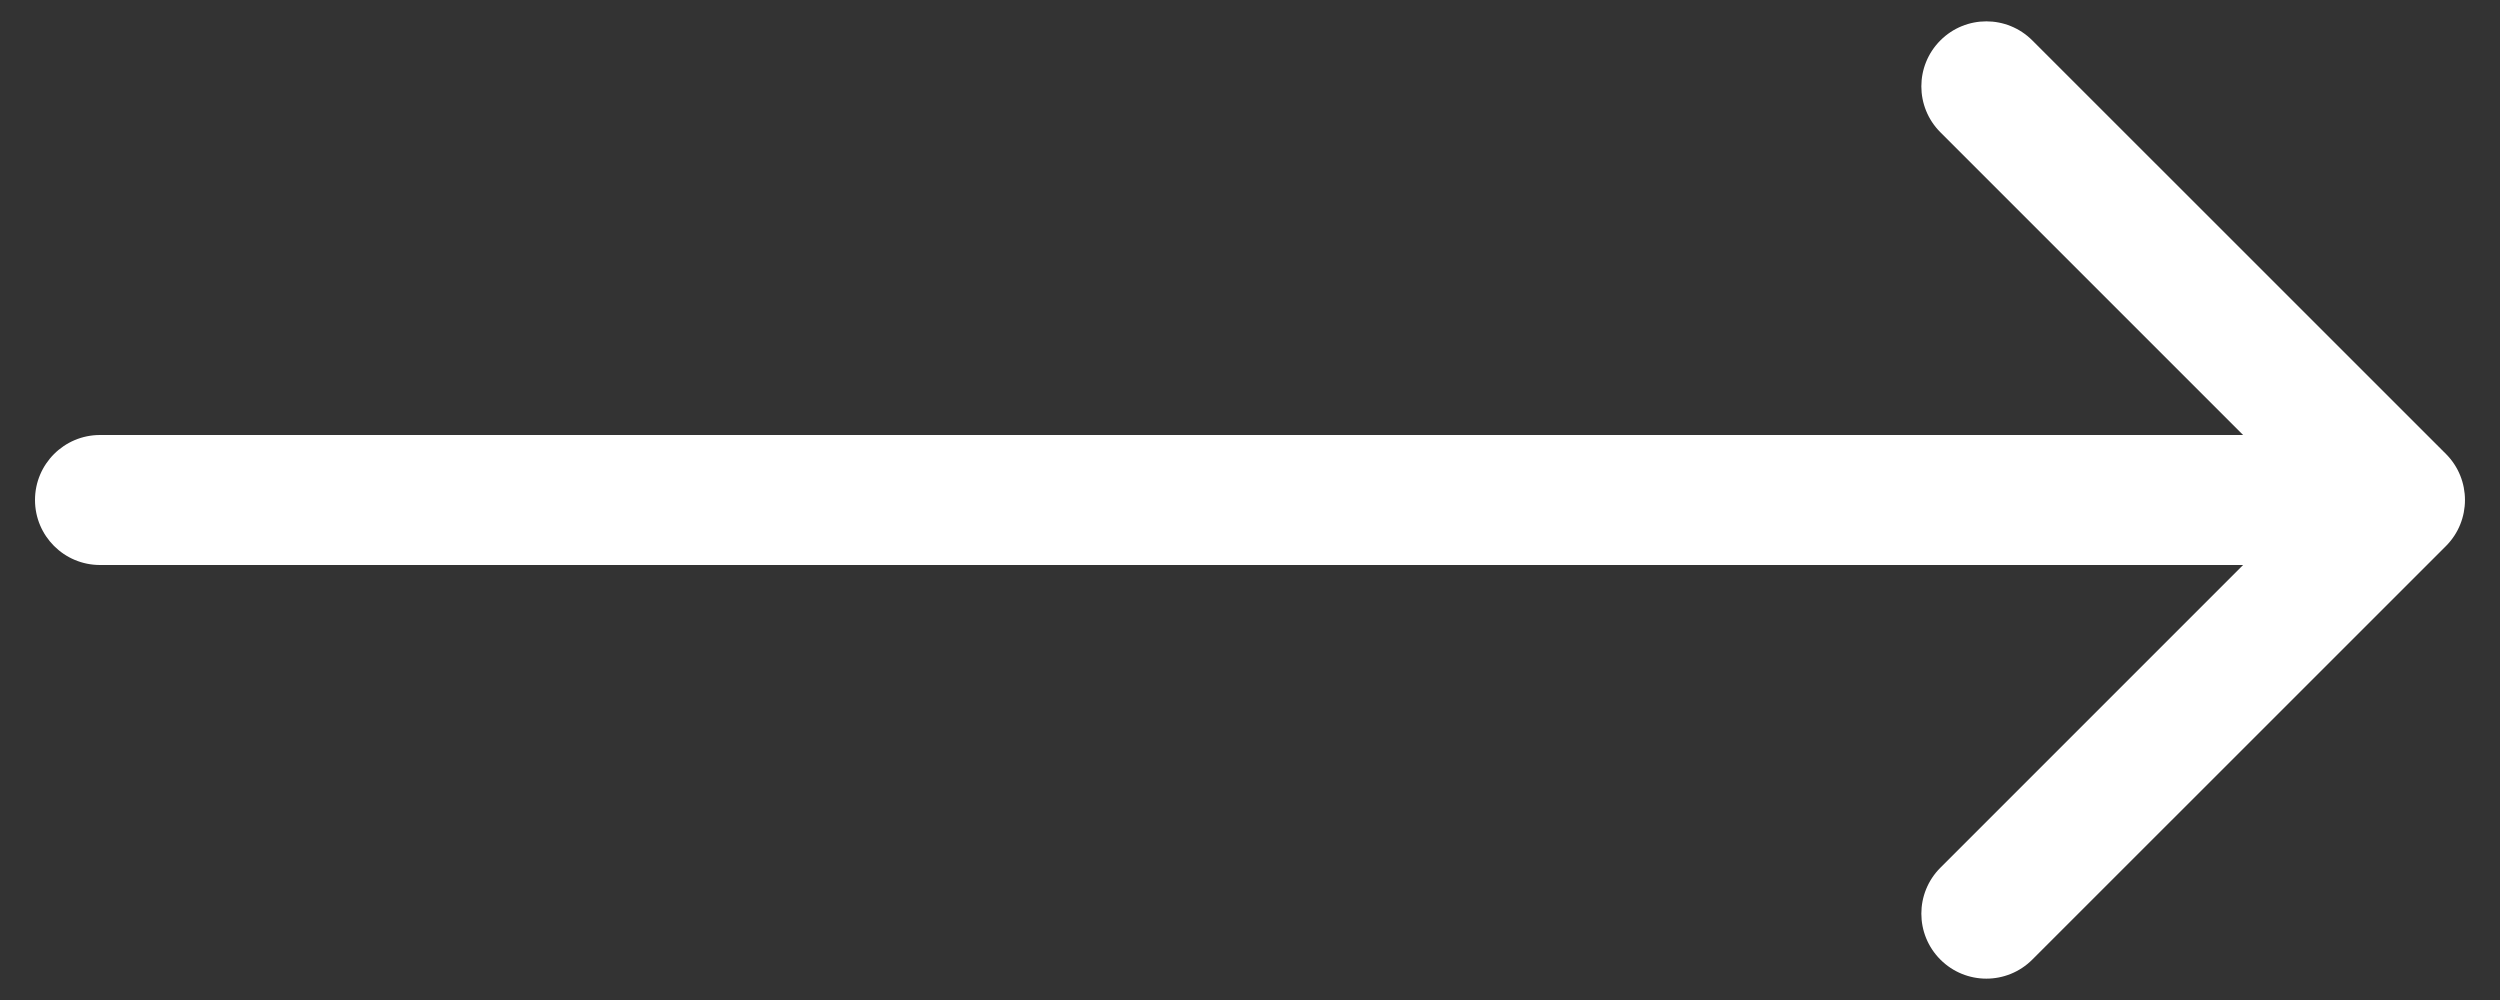 <?xml version="1.0" encoding="UTF-8"?> <svg xmlns="http://www.w3.org/2000/svg" width="25" height="10" viewBox="0 0 25 10" fill="none"><rect x="0" y="0" width="25" height="10" fill="#333333" stroke="none"/><path d="M1 4.35C0.641 4.35 0.35 4.641 0.35 5C0.35 5.359 0.641 5.65 1 5.65L1 5L1 4.35ZM24.46 5.46C24.713 5.206 24.713 4.794 24.46 4.54L20.323 0.404C20.069 0.15 19.658 0.15 19.404 0.404C19.15 0.658 19.15 1.069 19.404 1.323L23.081 5L19.404 8.677C19.15 8.931 19.15 9.342 19.404 9.596C19.658 9.85 20.069 9.85 20.323 9.596L24.46 5.46ZM1 5L1 5.65L24 5.65L24 5L24 4.35L1 4.35L1 5Z" fill="white"></path></svg> 
